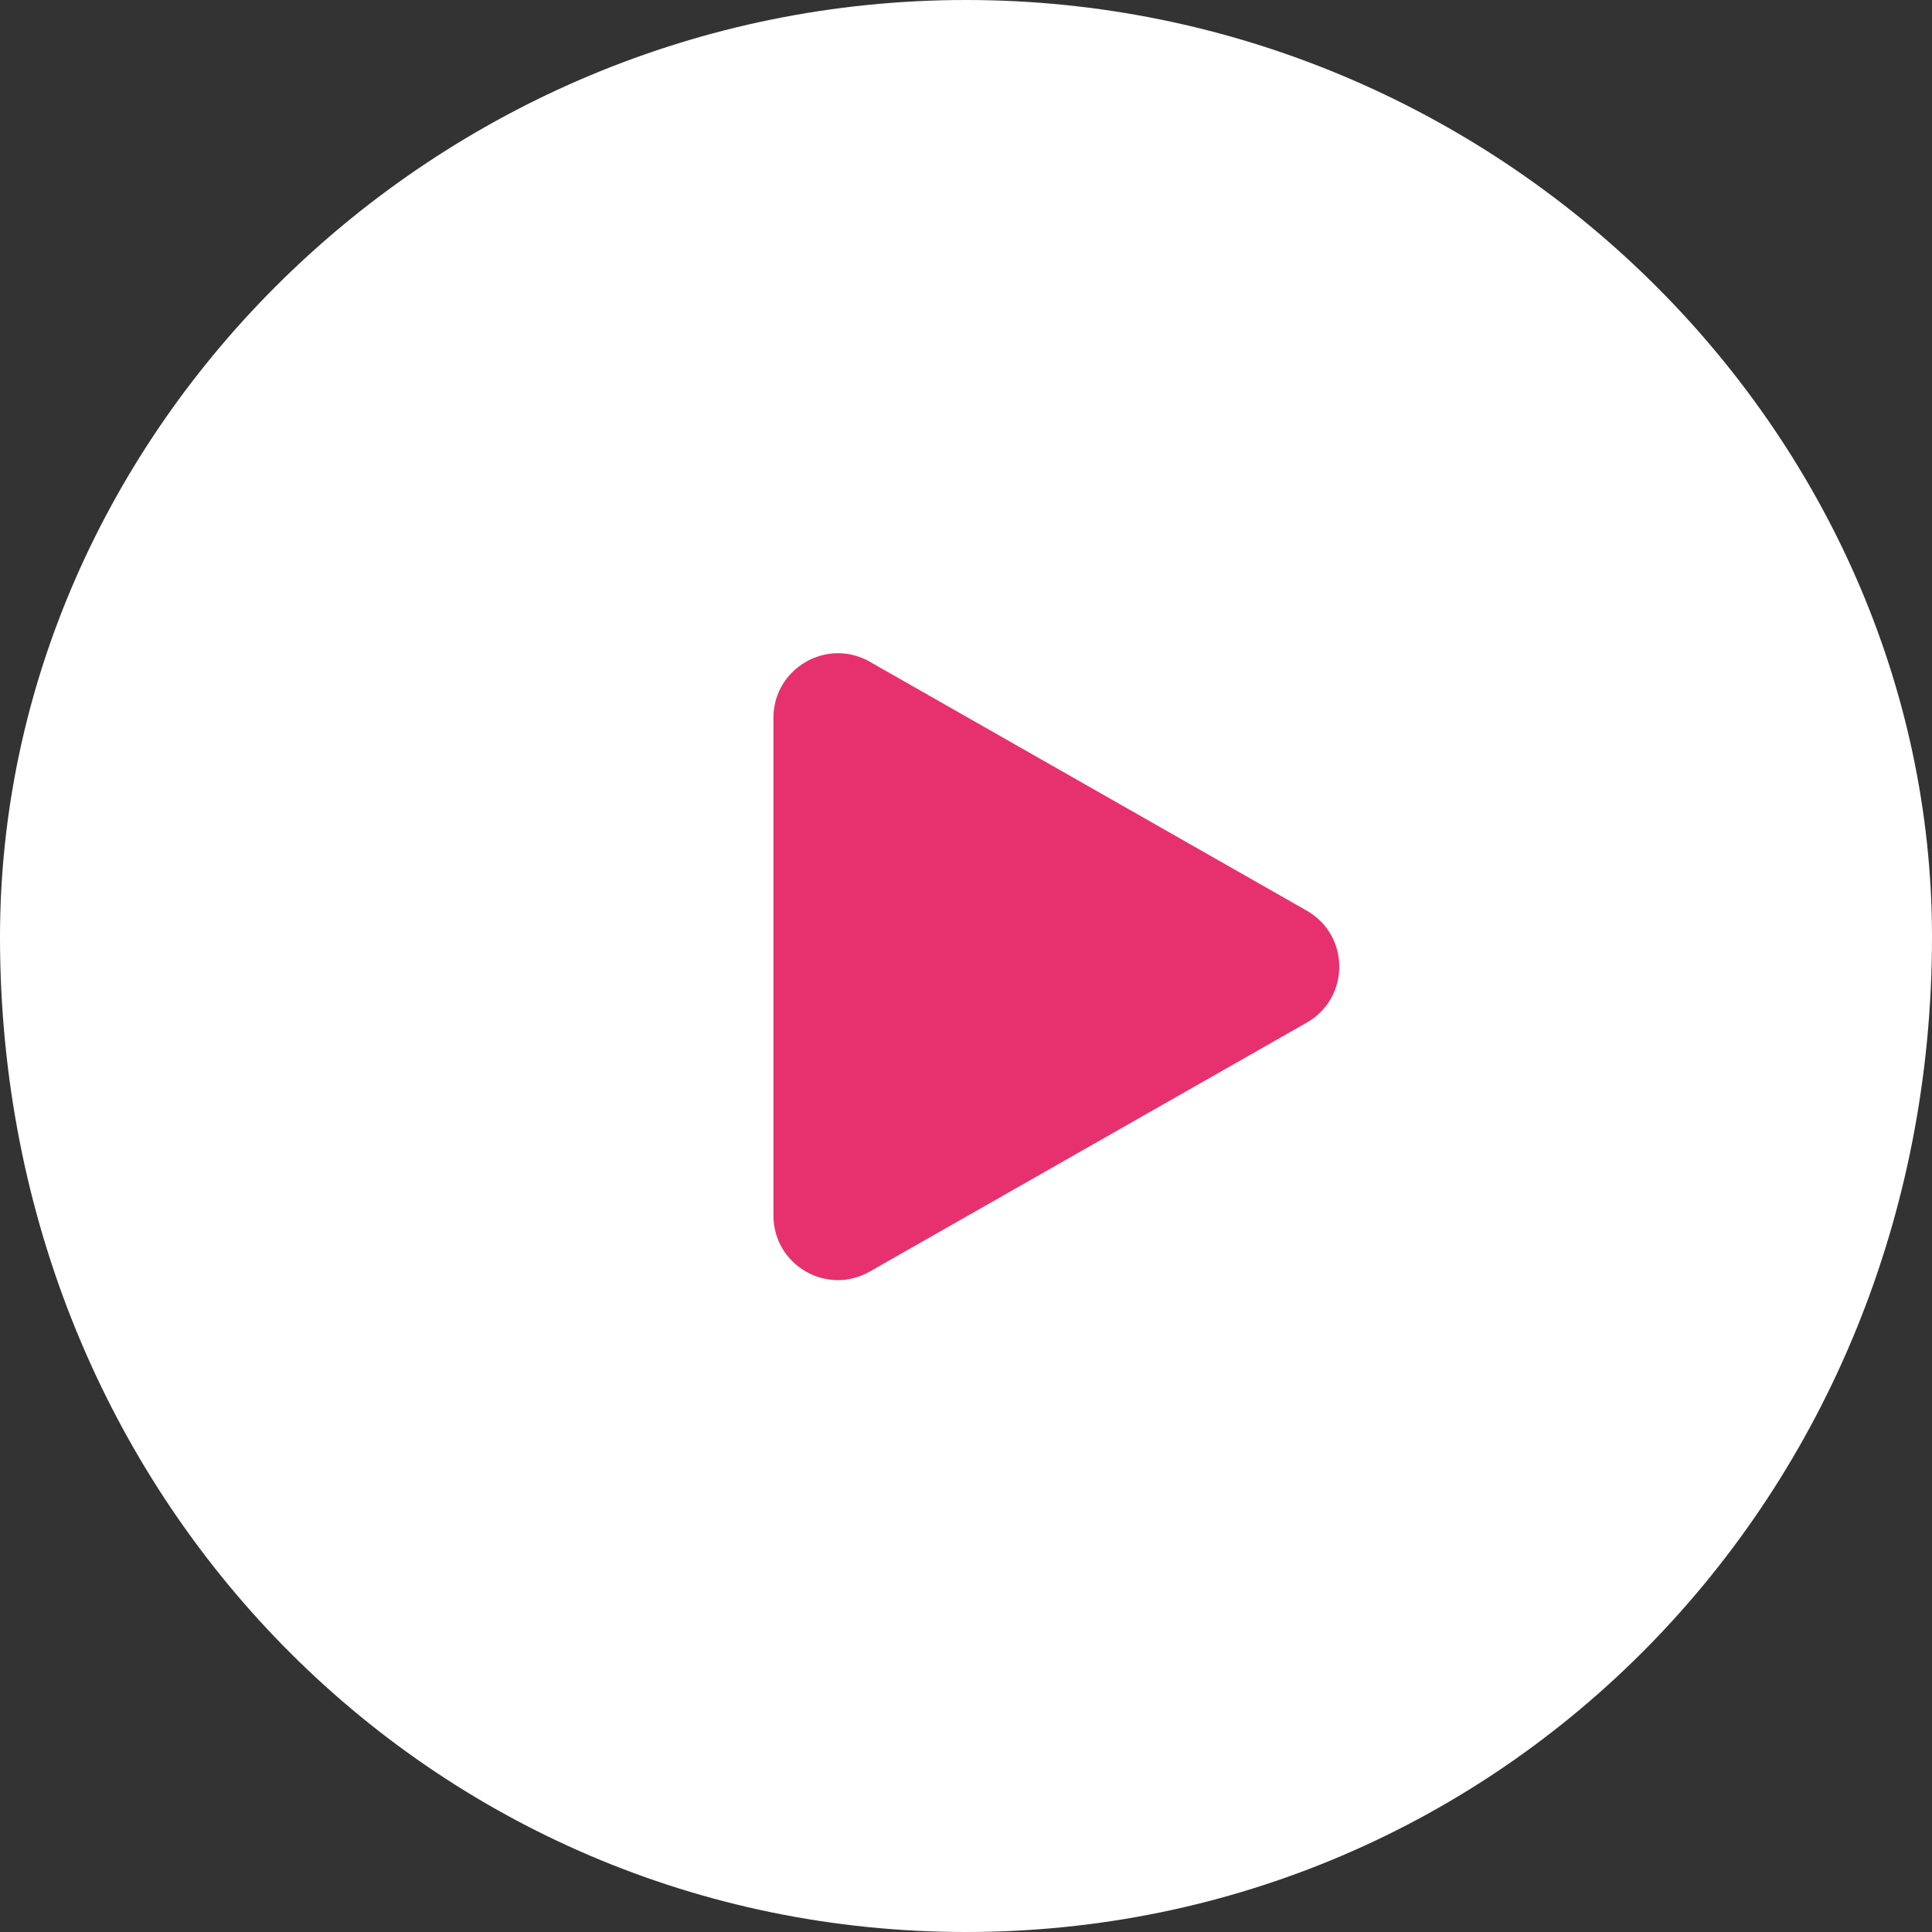 <?xml version="1.0" encoding="UTF-8"?><svg id="a" xmlns="http://www.w3.org/2000/svg" width="60" height="60" viewBox="0 0 60 60"><rect x="0" y="0" width="60" height="60" fill="#333333" stroke="none"/><path d="M30,0c16.57,0,30,13.43,30,29.1,0,17.47-13.43,30.9-30,30.9S0,46.57,0,29.1C0,13.43,13.43,0,30,0Z" style="fill:#fff; fill-rule:evenodd;"/><path d="M40.58,28.28c1.35,.77,1.35,2.71,0,3.48l-13.57,7.73c-1.33,.76-2.99-.2-2.99-1.74v-15.46c0-1.53,1.66-2.5,2.99-1.74l13.57,7.73Z" style="fill:#e7316e; fill-rule:evenodd;"/></svg>